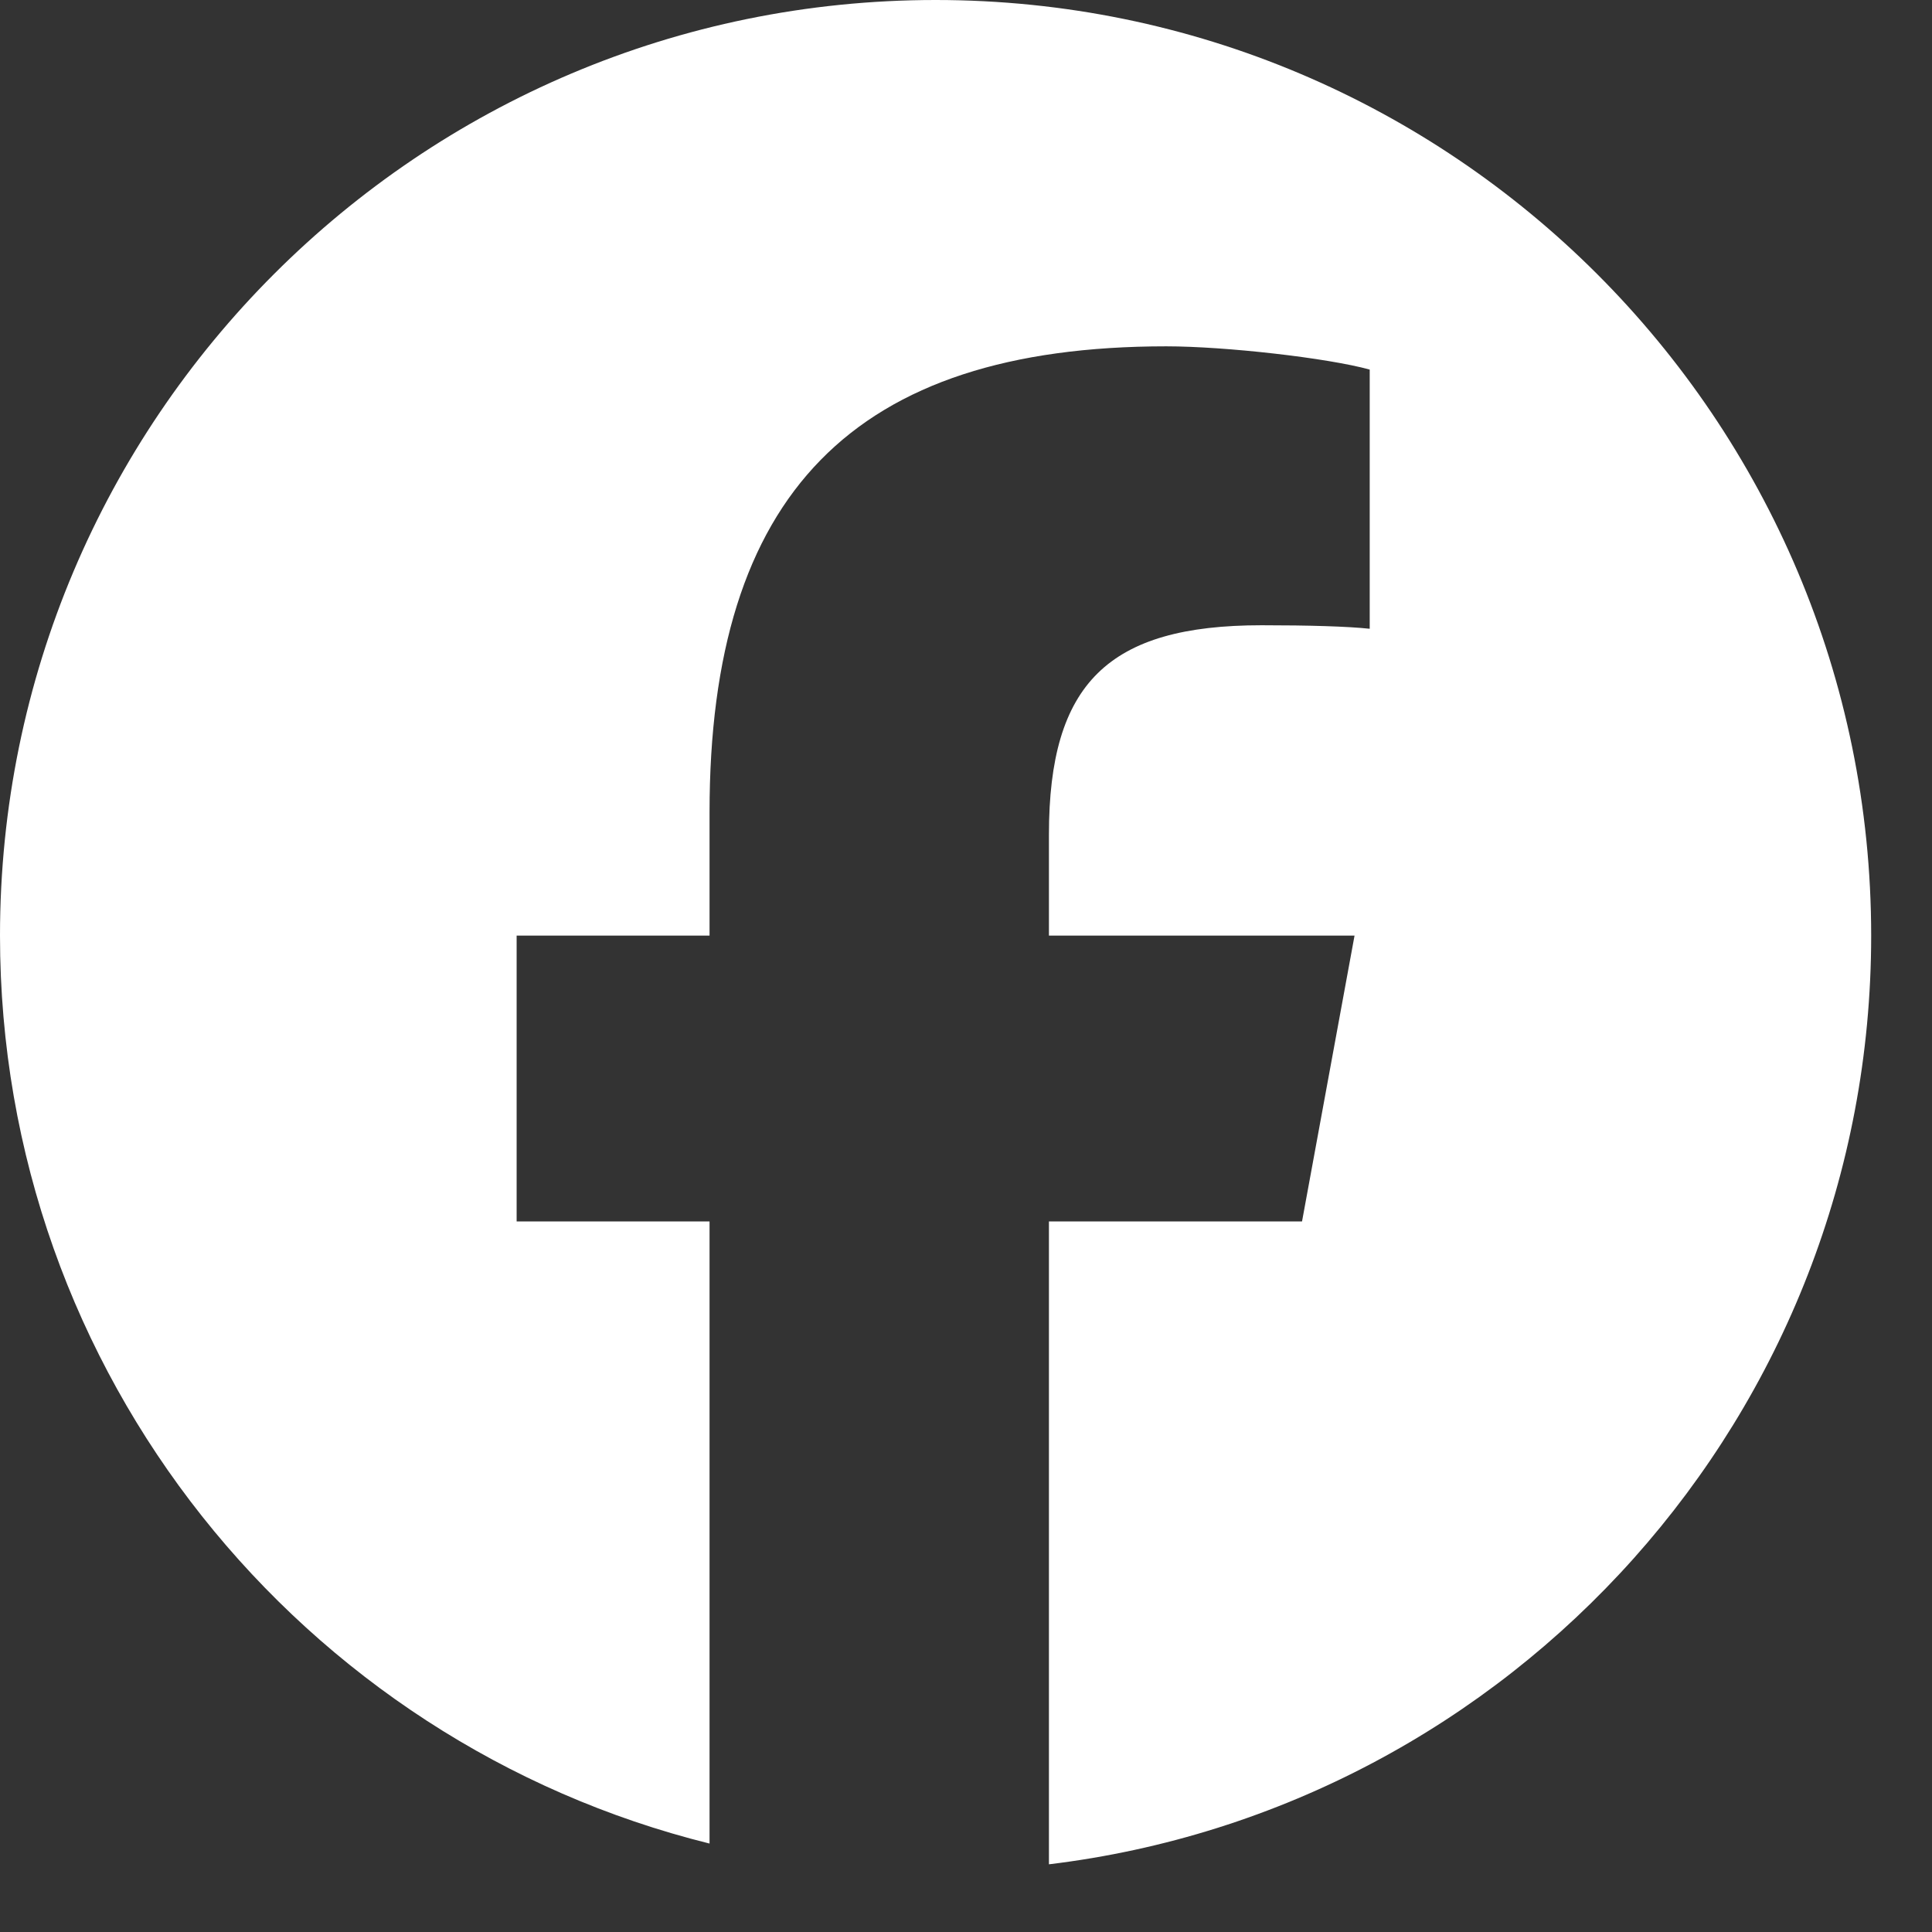 <svg width="27" height="27" viewBox="0 0 27 27" fill="none" xmlns="http://www.w3.org/2000/svg">
<rect x="0" y="0" width="27" height="27" fill="#333333" stroke="none"/>
<g clip-path="url(#clip0_414_5643)">
<path d="M13.075 0C5.854 0 0 5.854 0 13.075C0 19.206 4.222 24.351 9.916 25.764V17.07H7.22V13.075H9.916V11.353C9.916 6.903 11.93 4.84 16.299 4.84C17.128 4.84 18.557 5.003 19.142 5.165V8.787C18.833 8.754 18.297 8.738 17.631 8.738C15.488 8.738 14.659 9.55 14.659 11.662V13.075H18.93L18.196 17.07H14.659V26.054C21.133 25.272 26.15 19.759 26.15 13.075C26.149 5.854 20.296 0 13.075 0Z" fill="white"/>
</g>
<defs>
<clipPath id="clip0_414_5643">
<rect width="26.149" height="26.149" fill="white"/>
</clipPath>
</defs>
</svg>
